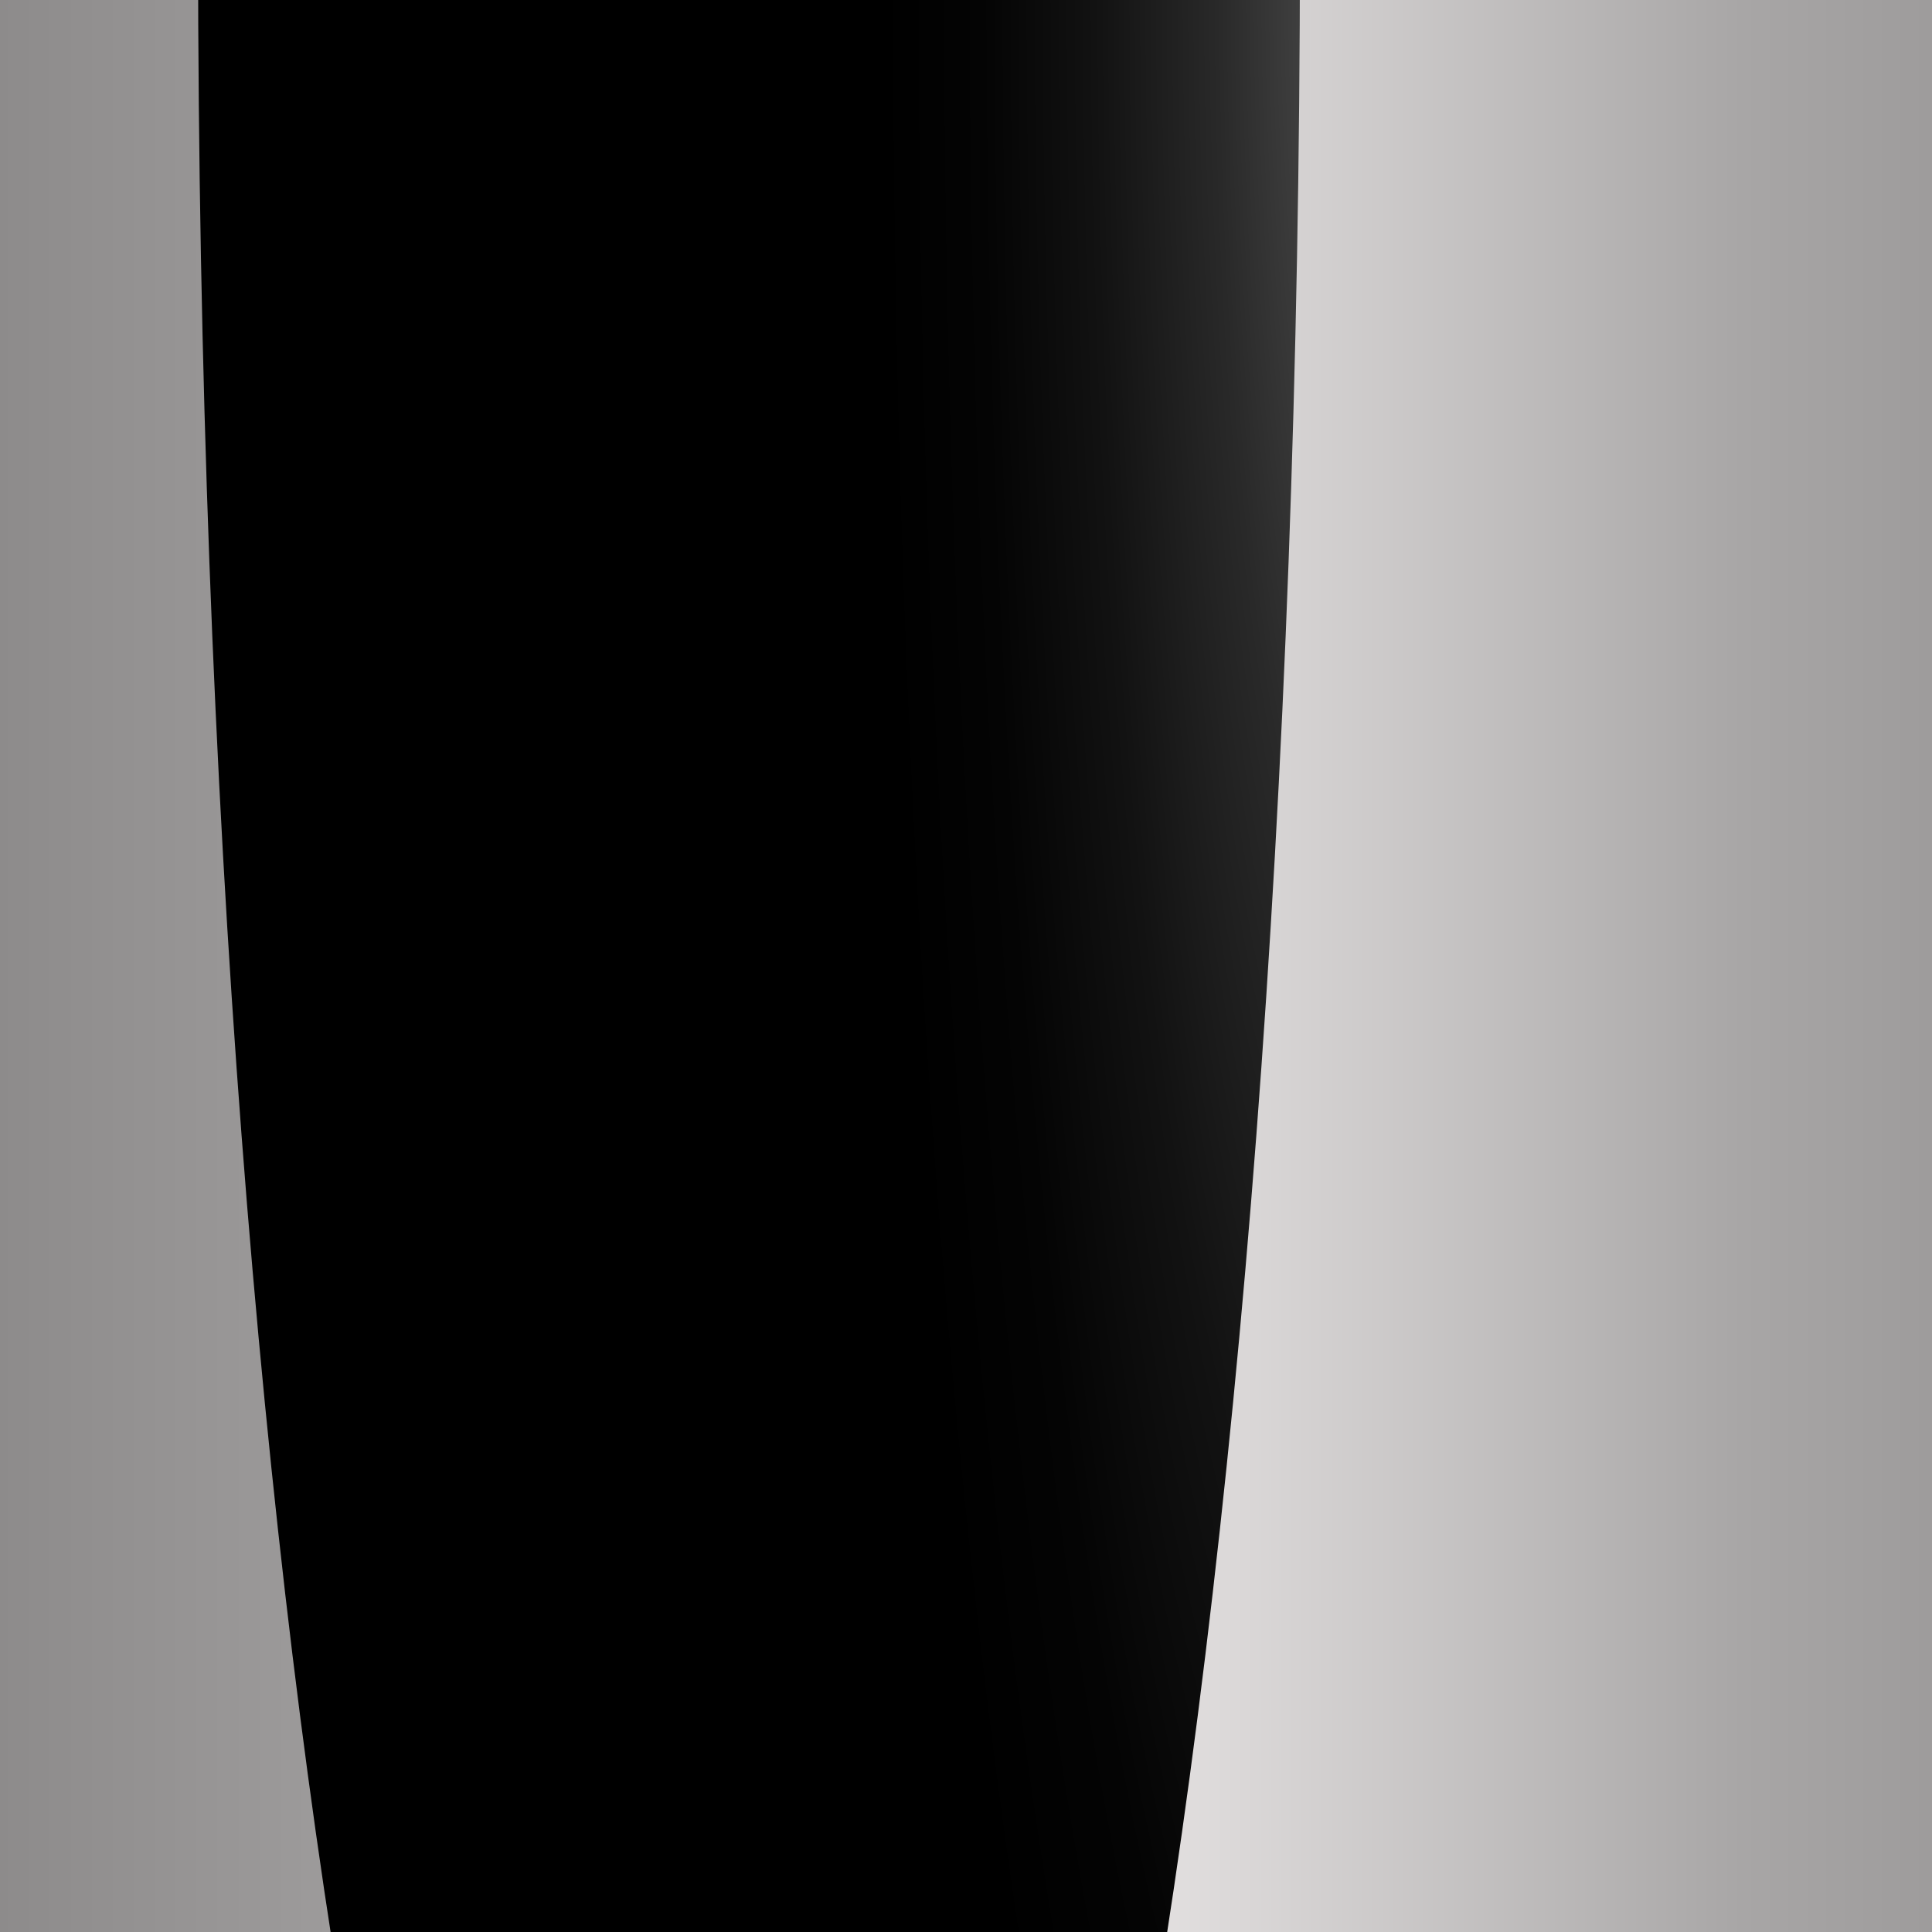 <svg viewBox="0 0 45.36 45.36" xmlns:xlink="http://www.w3.org/1999/xlink" xmlns="http://www.w3.org/2000/svg">
  <defs>
    <style>
      .cls-1 {
        fill: none;
      }

      .cls-2 {
        fill: url(#Degradado_sin_nombre_3);
        mix-blend-mode: color-dodge;
      }

      .cls-2, .cls-3, .cls-4 {
        isolation: isolate;
      }

      .cls-4 {
        fill: url(#Degradado_sin_nombre_2);
        mix-blend-mode: multiply;
      }

      .cls-5 {
        fill: #f2f2f2;
      }

      .cls-6 {
        clip-path: url(#clippath);
      }
    </style>
    <clipPath id="clippath">
      <rect height="47.59" width="47.59" y="-1.24" x="-1.39" class="cls-1"></rect>
    </clipPath>
    <linearGradient gradientUnits="userSpaceOnUse" gradientTransform="translate(-2071.35 -2006.5) rotate(90) scale(1 -1)" y2="2125.8" x2="2030.62" y1="2069.32" x1="2030.62" data-name="Degradado sin nombre 2" id="Degradado_sin_nombre_2">
      <stop stop-color="#898787" offset="0"></stop>
      <stop stop-color="#a8a6a6" offset=".27"></stop>
      <stop stop-color="#e2dfdf" offset=".52"></stop>
      <stop stop-color="#a8a6a6" offset=".76"></stop>
      <stop stop-color="#898787" offset="1"></stop>
    </linearGradient>
    <radialGradient gradientUnits="userSpaceOnUse" gradientTransform="translate(3996.78 -1841.51) rotate(90) scale(1.06 -.18)" r="66.61" fy="-22022.9" fx="1737.07" cy="-22022.9" cx="1737.07" data-name="Degradado sin nombre 3" id="Degradado_sin_nombre_3">
      <stop stop-color="#585858" offset="0"></stop>
      <stop stop-color="#494949" offset=".1"></stop>
      <stop stop-color="#292929" offset=".34"></stop>
      <stop stop-color="#121212" offset=".58"></stop>
      <stop stop-color="#040404" offset=".8"></stop>
      <stop stop-color="#000" offset="1"></stop>
    </radialGradient>
  </defs>
  <g class="cls-3">
    <g data-name="Capa 1" id="Capa_1">
      <g class="cls-6">
        <g>
          <rect height="50.75" width="56.48" y="-1.26" x="-2.03" class="cls-5"></rect>
          <rect height="50.77" width="56.48" y="-1.26" x="-2.03" class="cls-4"></rect>
          <path d="M30.52-1.26H4.65c.01,39.62,5.8,71.72,12.93,71.72S30.51,38.36,30.52-1.26Z" class="cls-2"></path>
        </g>
      </g>
    </g>
  </g>
</svg>
